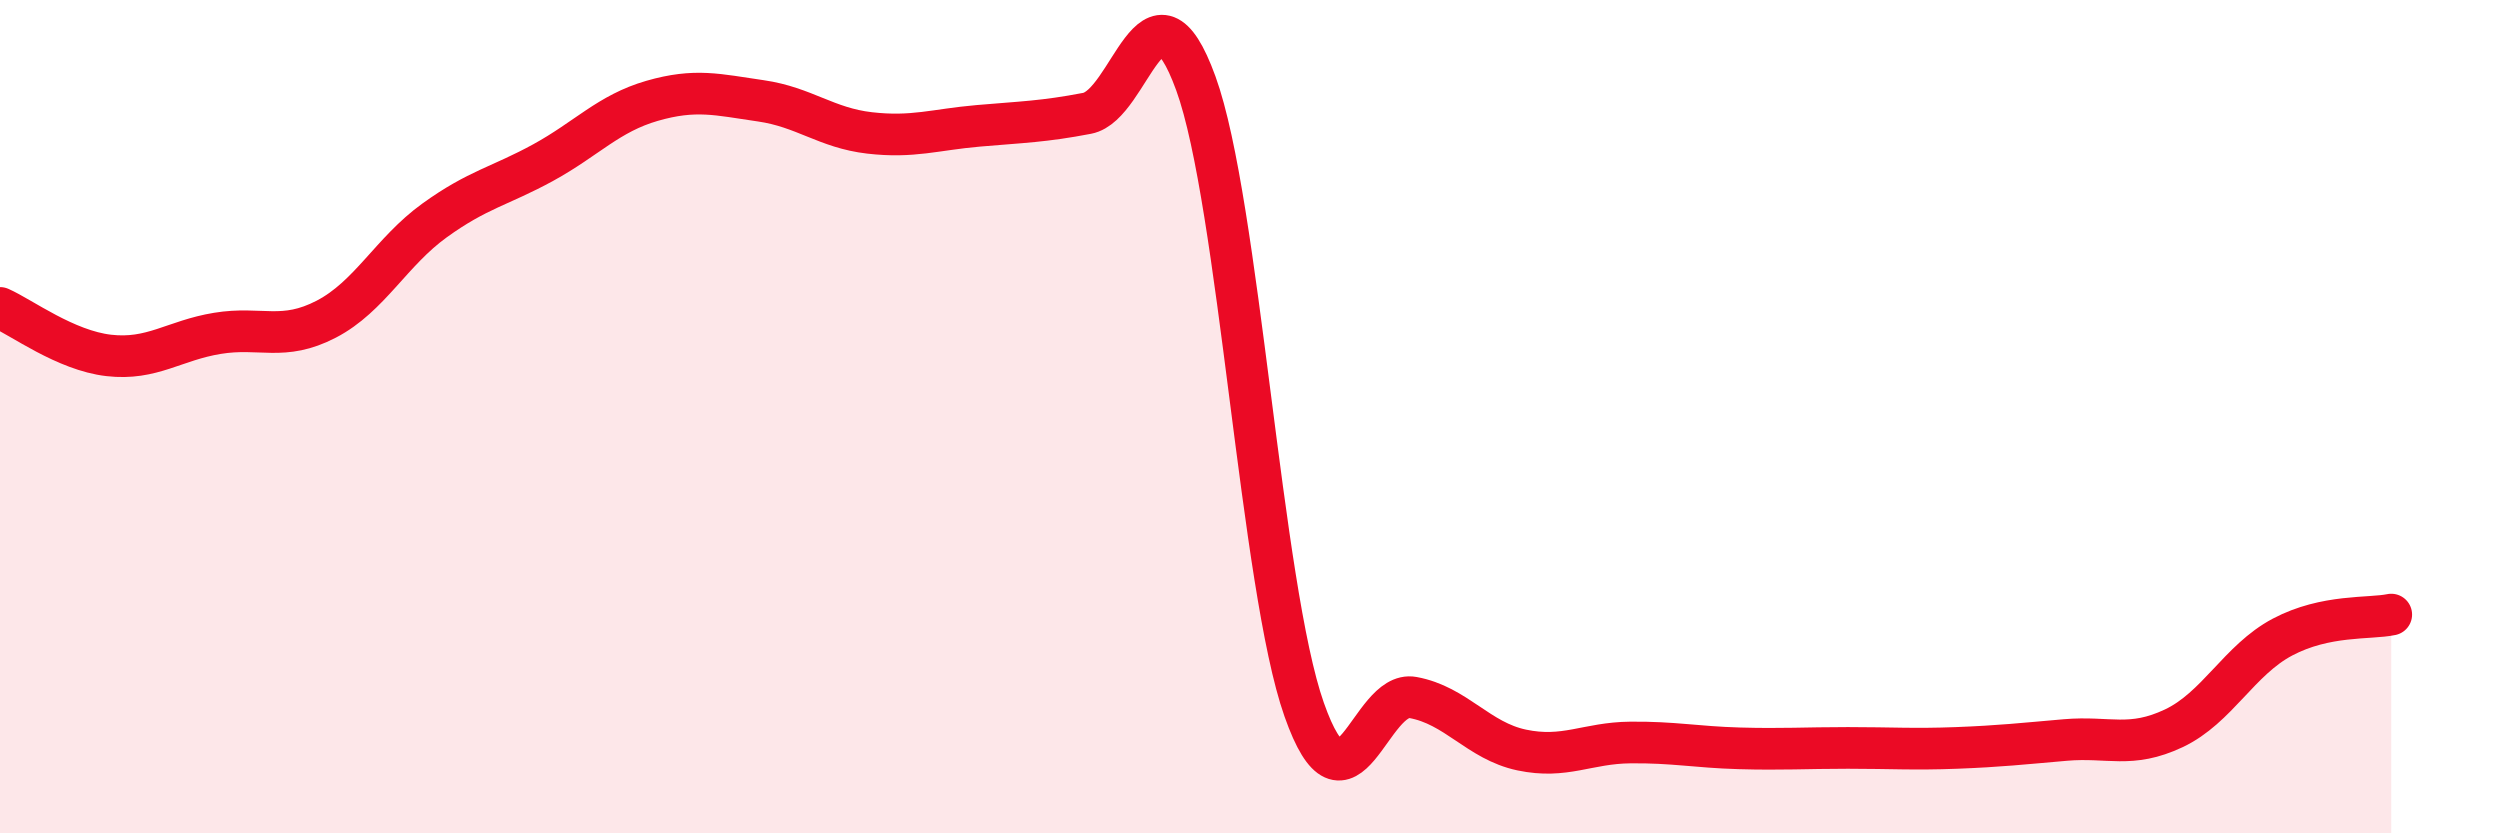 
    <svg width="60" height="20" viewBox="0 0 60 20" xmlns="http://www.w3.org/2000/svg">
      <path
        d="M 0,7.39 C 0.52,7.62 1.57,8.41 2.61,8.53 C 3.65,8.65 4.18,8.17 5.22,8 C 6.26,7.83 6.79,8.2 7.83,7.66 C 8.87,7.12 9.39,6.04 10.43,5.29 C 11.47,4.54 12,4.47 13.04,3.9 C 14.08,3.33 14.61,2.72 15.65,2.42 C 16.69,2.12 17.22,2.27 18.26,2.42 C 19.3,2.57 19.83,3.07 20.87,3.19 C 21.91,3.31 22.44,3.11 23.48,3.02 C 24.52,2.93 25.05,2.92 26.09,2.72 C 27.13,2.52 27.66,-0.86 28.7,2 C 29.74,4.86 30.26,14.08 31.3,17.03 C 32.34,19.98 32.87,16.55 33.91,16.74 C 34.95,16.93 35.48,17.78 36.52,18 C 37.56,18.22 38.09,17.83 39.13,17.82 C 40.17,17.81 40.7,17.93 41.74,17.96 C 42.78,17.99 43.31,17.95 44.35,17.95 C 45.39,17.95 45.92,17.99 46.96,17.95 C 48,17.91 48.53,17.85 49.57,17.76 C 50.61,17.67 51.13,17.97 52.17,17.48 C 53.21,16.99 53.74,15.84 54.78,15.29 C 55.82,14.74 56.87,14.86 57.39,14.75L57.39 20L0 20Z"
        fill="#EB0A25"
        opacity="0.1"
        stroke-linecap="round"
        stroke-linejoin="round"
      />
      <path
        d="M 0,7.39 C 0.52,7.62 1.57,8.41 2.61,8.53 C 3.65,8.65 4.18,8.17 5.22,8 C 6.26,7.83 6.79,8.2 7.83,7.66 C 8.87,7.12 9.39,6.04 10.43,5.29 C 11.47,4.54 12,4.47 13.04,3.9 C 14.08,3.33 14.61,2.72 15.65,2.42 C 16.69,2.12 17.22,2.27 18.26,2.42 C 19.3,2.57 19.83,3.07 20.87,3.19 C 21.91,3.31 22.44,3.11 23.48,3.02 C 24.52,2.93 25.05,2.92 26.09,2.72 C 27.13,2.52 27.66,-0.86 28.7,2 C 29.74,4.86 30.26,14.08 31.3,17.03 C 32.34,19.98 32.87,16.55 33.91,16.74 C 34.95,16.93 35.48,17.78 36.52,18 C 37.56,18.22 38.09,17.83 39.13,17.82 C 40.17,17.81 40.7,17.93 41.74,17.96 C 42.78,17.99 43.31,17.95 44.35,17.95 C 45.39,17.95 45.92,17.99 46.96,17.95 C 48,17.91 48.53,17.85 49.57,17.76 C 50.61,17.67 51.13,17.97 52.17,17.48 C 53.21,16.99 53.74,15.84 54.78,15.29 C 55.82,14.74 56.87,14.86 57.39,14.75"
        stroke="#EB0A25"
        stroke-width="1"
        fill="none"
        stroke-linecap="round"
        stroke-linejoin="round"
      />
    </svg>
  